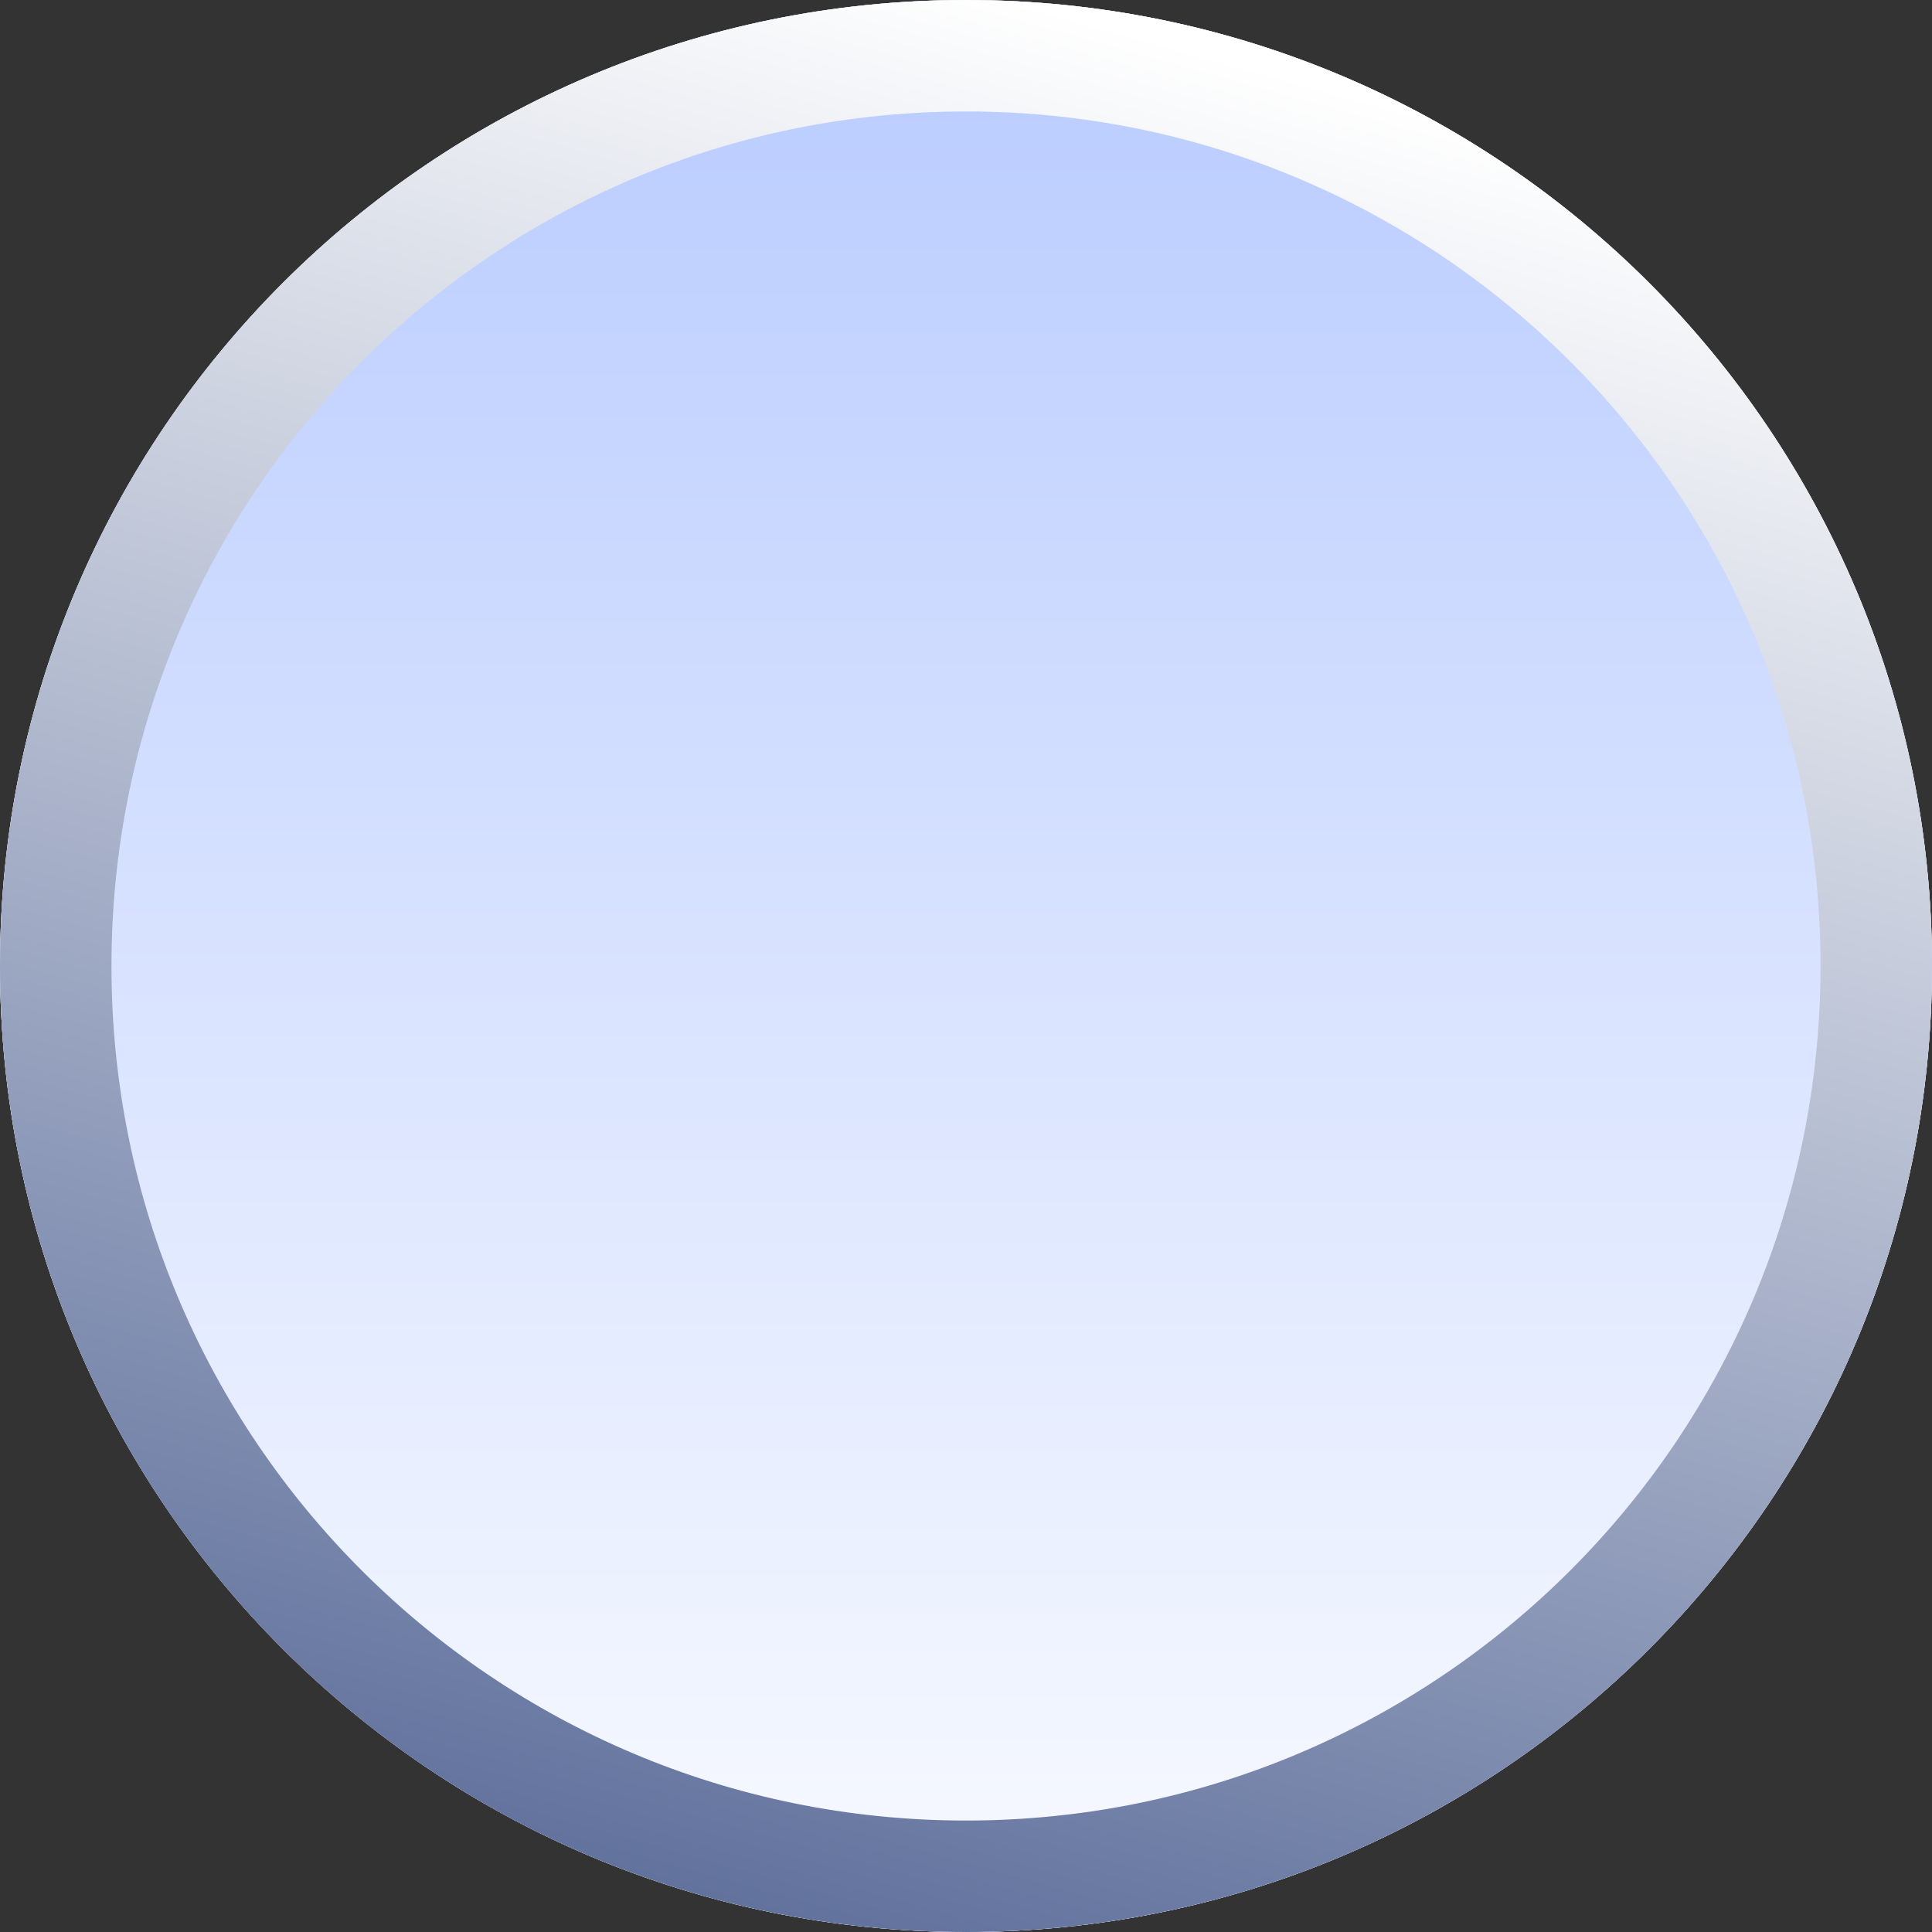 <svg version="1.2" xmlns="http://www.w3.org/2000/svg" viewBox="0 0 260 260" width="180" height="180">
	<rect x="0" y="0" width="260" height="260" fill="#333333" stroke="none"/>
	<defs>
		<clipPath clipPathUnits="userSpaceOnUse" id="cp1">
			<path d="m130 0c71.8 0 130 58.2 130 130 0 71.8-58.2 130-130 130-71.8 0-130-58.2-130-130 0-71.8 58.2-130 130-130z"/>
		</clipPath>
		<linearGradient id="g1" x2="1" gradientUnits="userSpaceOnUse" gradientTransform="matrix(0,394,-260,0,130,0)">
			<stop offset="0" stop-color="#b8cbff"/>
			<stop offset=".721" stop-color="#ffffff"/>
		</linearGradient>
		<linearGradient id="g2" x2="1" gradientUnits="userSpaceOnUse" gradientTransform="matrix(-70.326,248.301,-248.301,-70.326,129.761,0)">
			<stop offset="0" stop-color="#ffffff"/>
			<stop offset="1" stop-color="#5e6f9b"/>
		</linearGradient>
	</defs>
	<style>
		.s0 { fill: #797169 }
		.s1 { fill: #ffffff }
		.s2 { fill: url(#g1) }
		.s3 { fill: none;stroke: url(#g2);stroke-width: 15 }
	</style>
	<g id="Clip-Path" clip-path="url(#cp1)">
		<g>
			<path fill-rule="evenodd" class="s0" d="m130 0c71.8 0 130 58.2 130 130 0 71.8-58.2 130-130 130-71.8 0-130-58.2-130-130 0-71.8 58.2-130 130-130z"/>
			<path fill-rule="evenodd" class="s1" d="m0 0h260v394h-260z"/>
			<path fill-rule="evenodd" class="s2" d="m0 0h260v394h-260z"/>
		</g>
	</g>
	<path fill-rule="evenodd" class="s3" d="m130 7.5c67.7 0 122.5 54.8 122.5 122.5 0 67.7-54.8 122.5-122.5 122.5-67.7 0-122.5-54.8-122.5-122.5 0-67.7 54.8-122.5 122.5-122.5z"/>
</svg>
